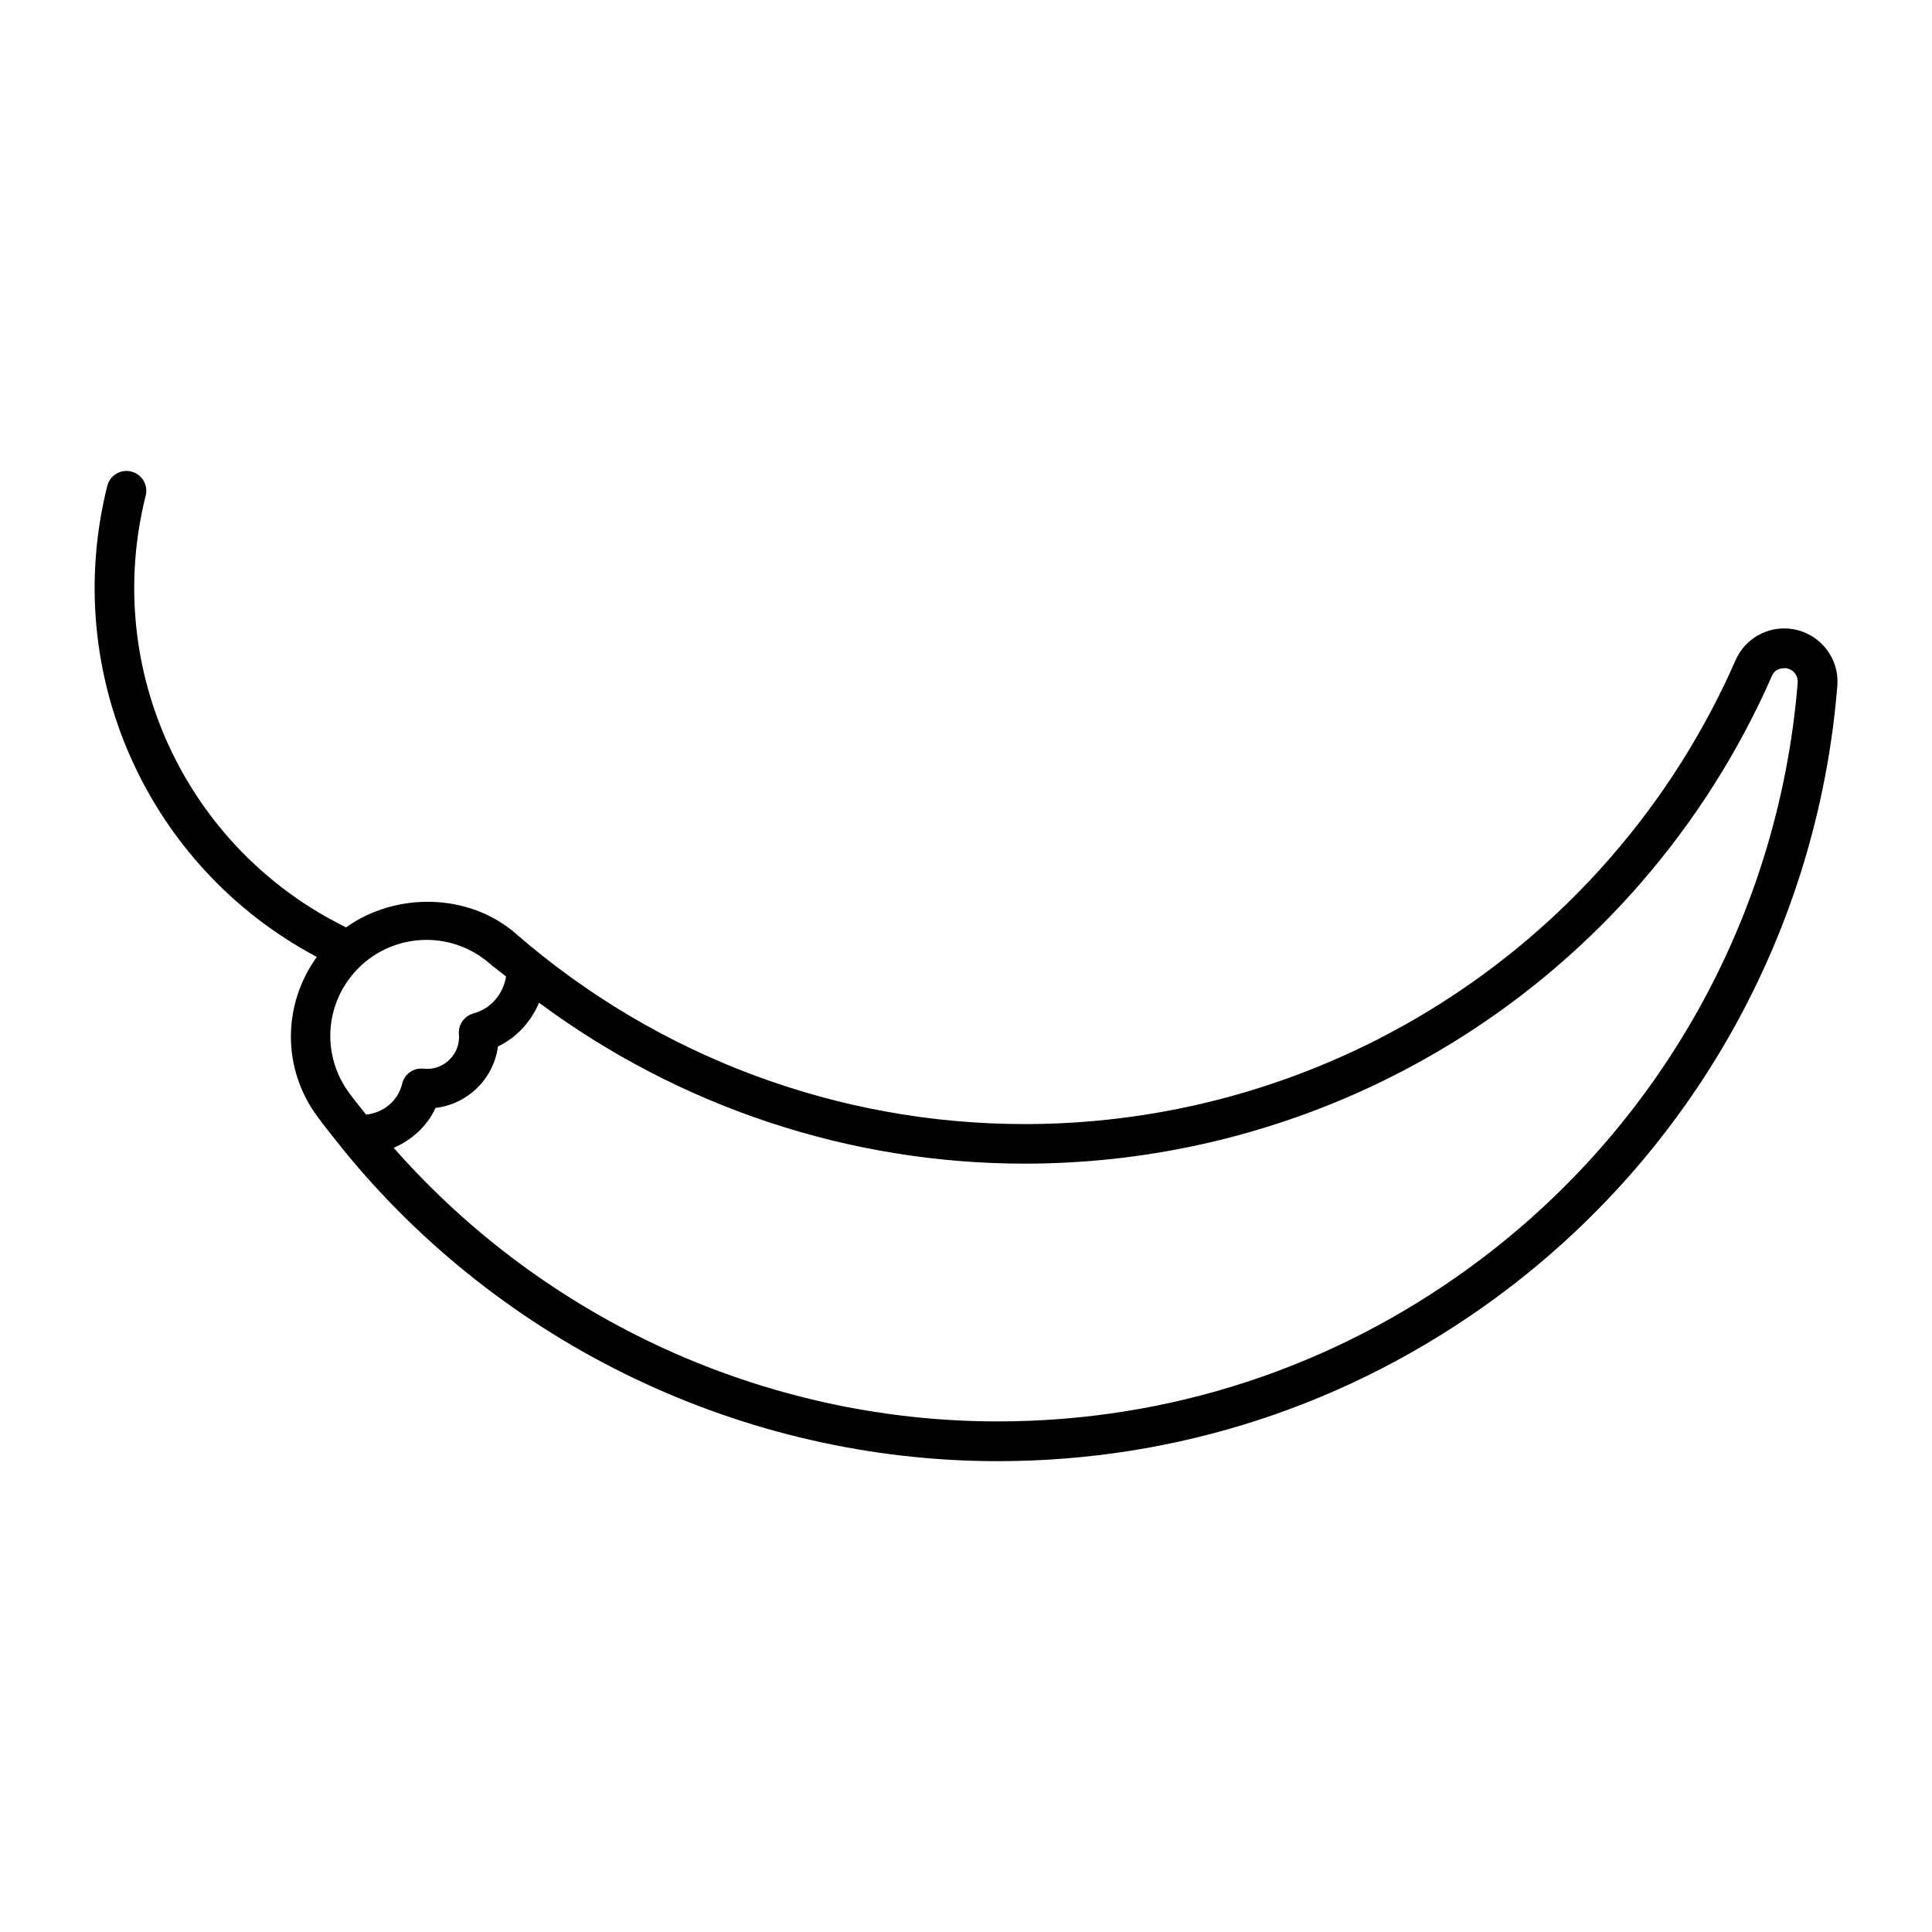 <?xml version="1.0" encoding="UTF-8"?>
<!-- The Best Svg Icon site in the world: iconSvg.co, Visit us! https://iconsvg.co -->
<svg fill="#000000" width="800px" height="800px" version="1.1" viewBox="144 144 512 512" xmlns="http://www.w3.org/2000/svg">
 <path d="m617.97 310.59c-0.148-0.012-1.008-0.051-1.125-0.051-5.574 0-10.645 3.285-12.898 8.418-8.344 19.02-19.48 36.602-33.105 52.258-39.098 44.922-95.684 70.68-155.29 70.68-49.574 0-97.477-17.938-134.91-50.516-12.449-10.801-31.805-11-44.934-1.617-42.383-20.812-64.688-68.391-53.09-114.44 0.691-2.812-1.02-5.656-3.809-6.352-2.844-0.723-5.668 0.996-6.371 3.789-12.5 49.742 10.746 101.09 55.523 124.84-9.078 12.586-9.27 29.473 0.082 42.203 1.996 2.738 4.125 5.383 6.246 8.008 0.148 0.219 0.285 0.41 0.461 0.609 42.203 51.996 106.28 82.805 173.68 82.805 47.652 0 93.234-14.926 131.8-43.16 52.395-38.375 85.457-97.52 90.676-162.26 0.305-3.746-0.871-7.398-3.297-10.266-2.484-2.894-5.887-4.641-9.633-4.953zm-380.16 91.23c4.848-5.562 11.852-8.742 19.23-8.742 6.141 0 12.059 2.215 16.711 6.254 1.406 1.207 2.918 2.289 4.356 3.441-0.734 4.629-3.969 8.535-8.617 9.793-2.457 0.66-4.113 3-3.871 5.543 0.062 0.566 0.043 1.09-0.02 1.617-0.23 2.234-1.355 4.25-3.117 5.668-1.762 1.406-3.914 2.078-6.223 1.816-2.731-0.285-5.047 1.418-5.68 3.977-1.102 4.609-4.965 7.703-9.562 8.199-1.527-1.934-3.07-3.812-4.531-5.805-7.074-9.656-6.527-22.715 1.324-31.762zm296.18 77.723c-36.734 26.91-80.18 41.145-125.59 41.145-61.414 0-119.89-26.84-160.07-72.508 4.797-2.066 8.836-5.656 11.074-10.559 3.496-0.41 6.801-1.785 9.625-4.039 3.82-3.066 6.289-7.398 6.938-12.27 5.027-2.371 8.742-6.582 10.895-11.578 37.137 27.551 82.195 42.645 128.69 42.645 62.652 0 122.13-27.078 163.2-74.289 14.305-16.449 26.031-34.941 34.805-54.906 0.578-1.312 1.418-2.066 3.57-2.129 1.973 0.156 3.422 1.891 3.285 3.852-4.996 61.715-36.504 118.07-86.434 154.64z"/>
</svg>